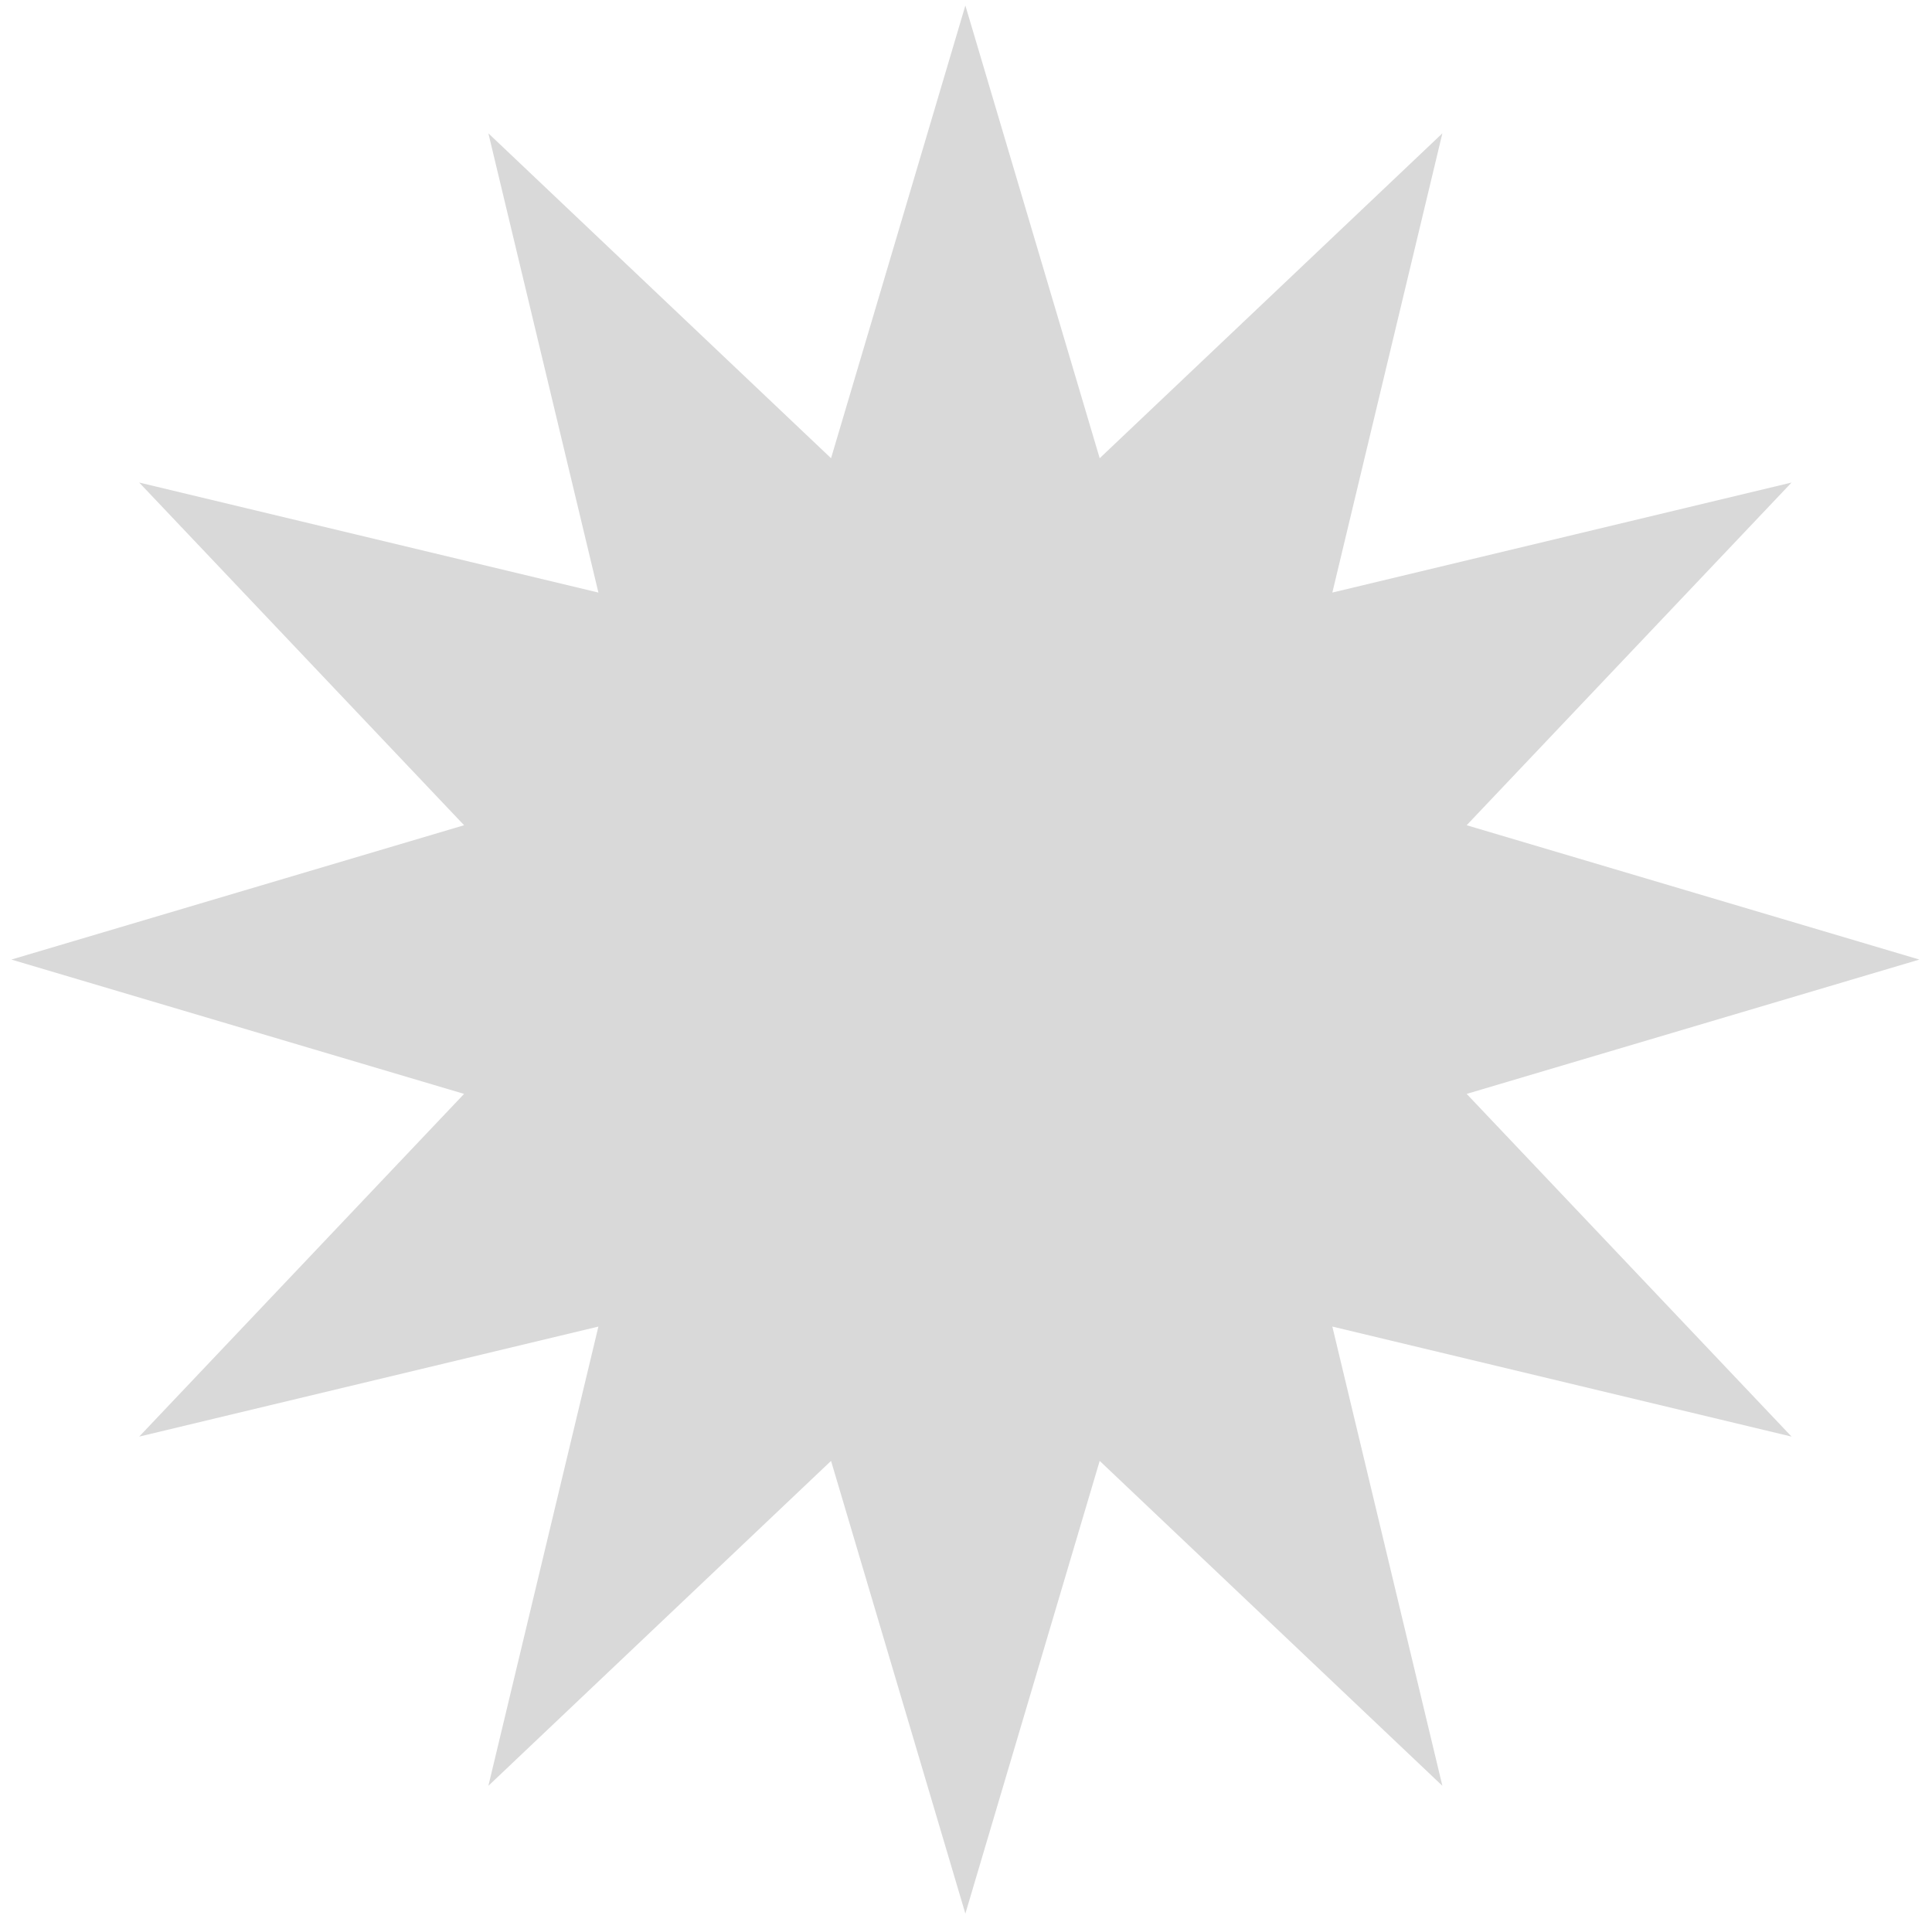 <svg  xmlns="http://www.w3.org/2000/svg" viewBox="0 0 147 146" fill="none">
<path d="M73.452 0.418L83.672 34.863L109.746 10.143L101.374 45.083L136.315 36.712L111.594 62.785L146.04 73.005L111.594 83.225L136.315 109.299L101.374 100.927L109.746 135.868L83.672 111.147L73.452 145.592L63.232 111.147L37.159 135.868L45.531 100.927L10.59 109.299L35.31 83.225L0.865 73.005L35.31 62.785L10.59 36.712L45.531 45.083L37.159 10.143L63.232 34.863L73.452 0.418Z" fill="#D9D9D9"/>
</svg>

